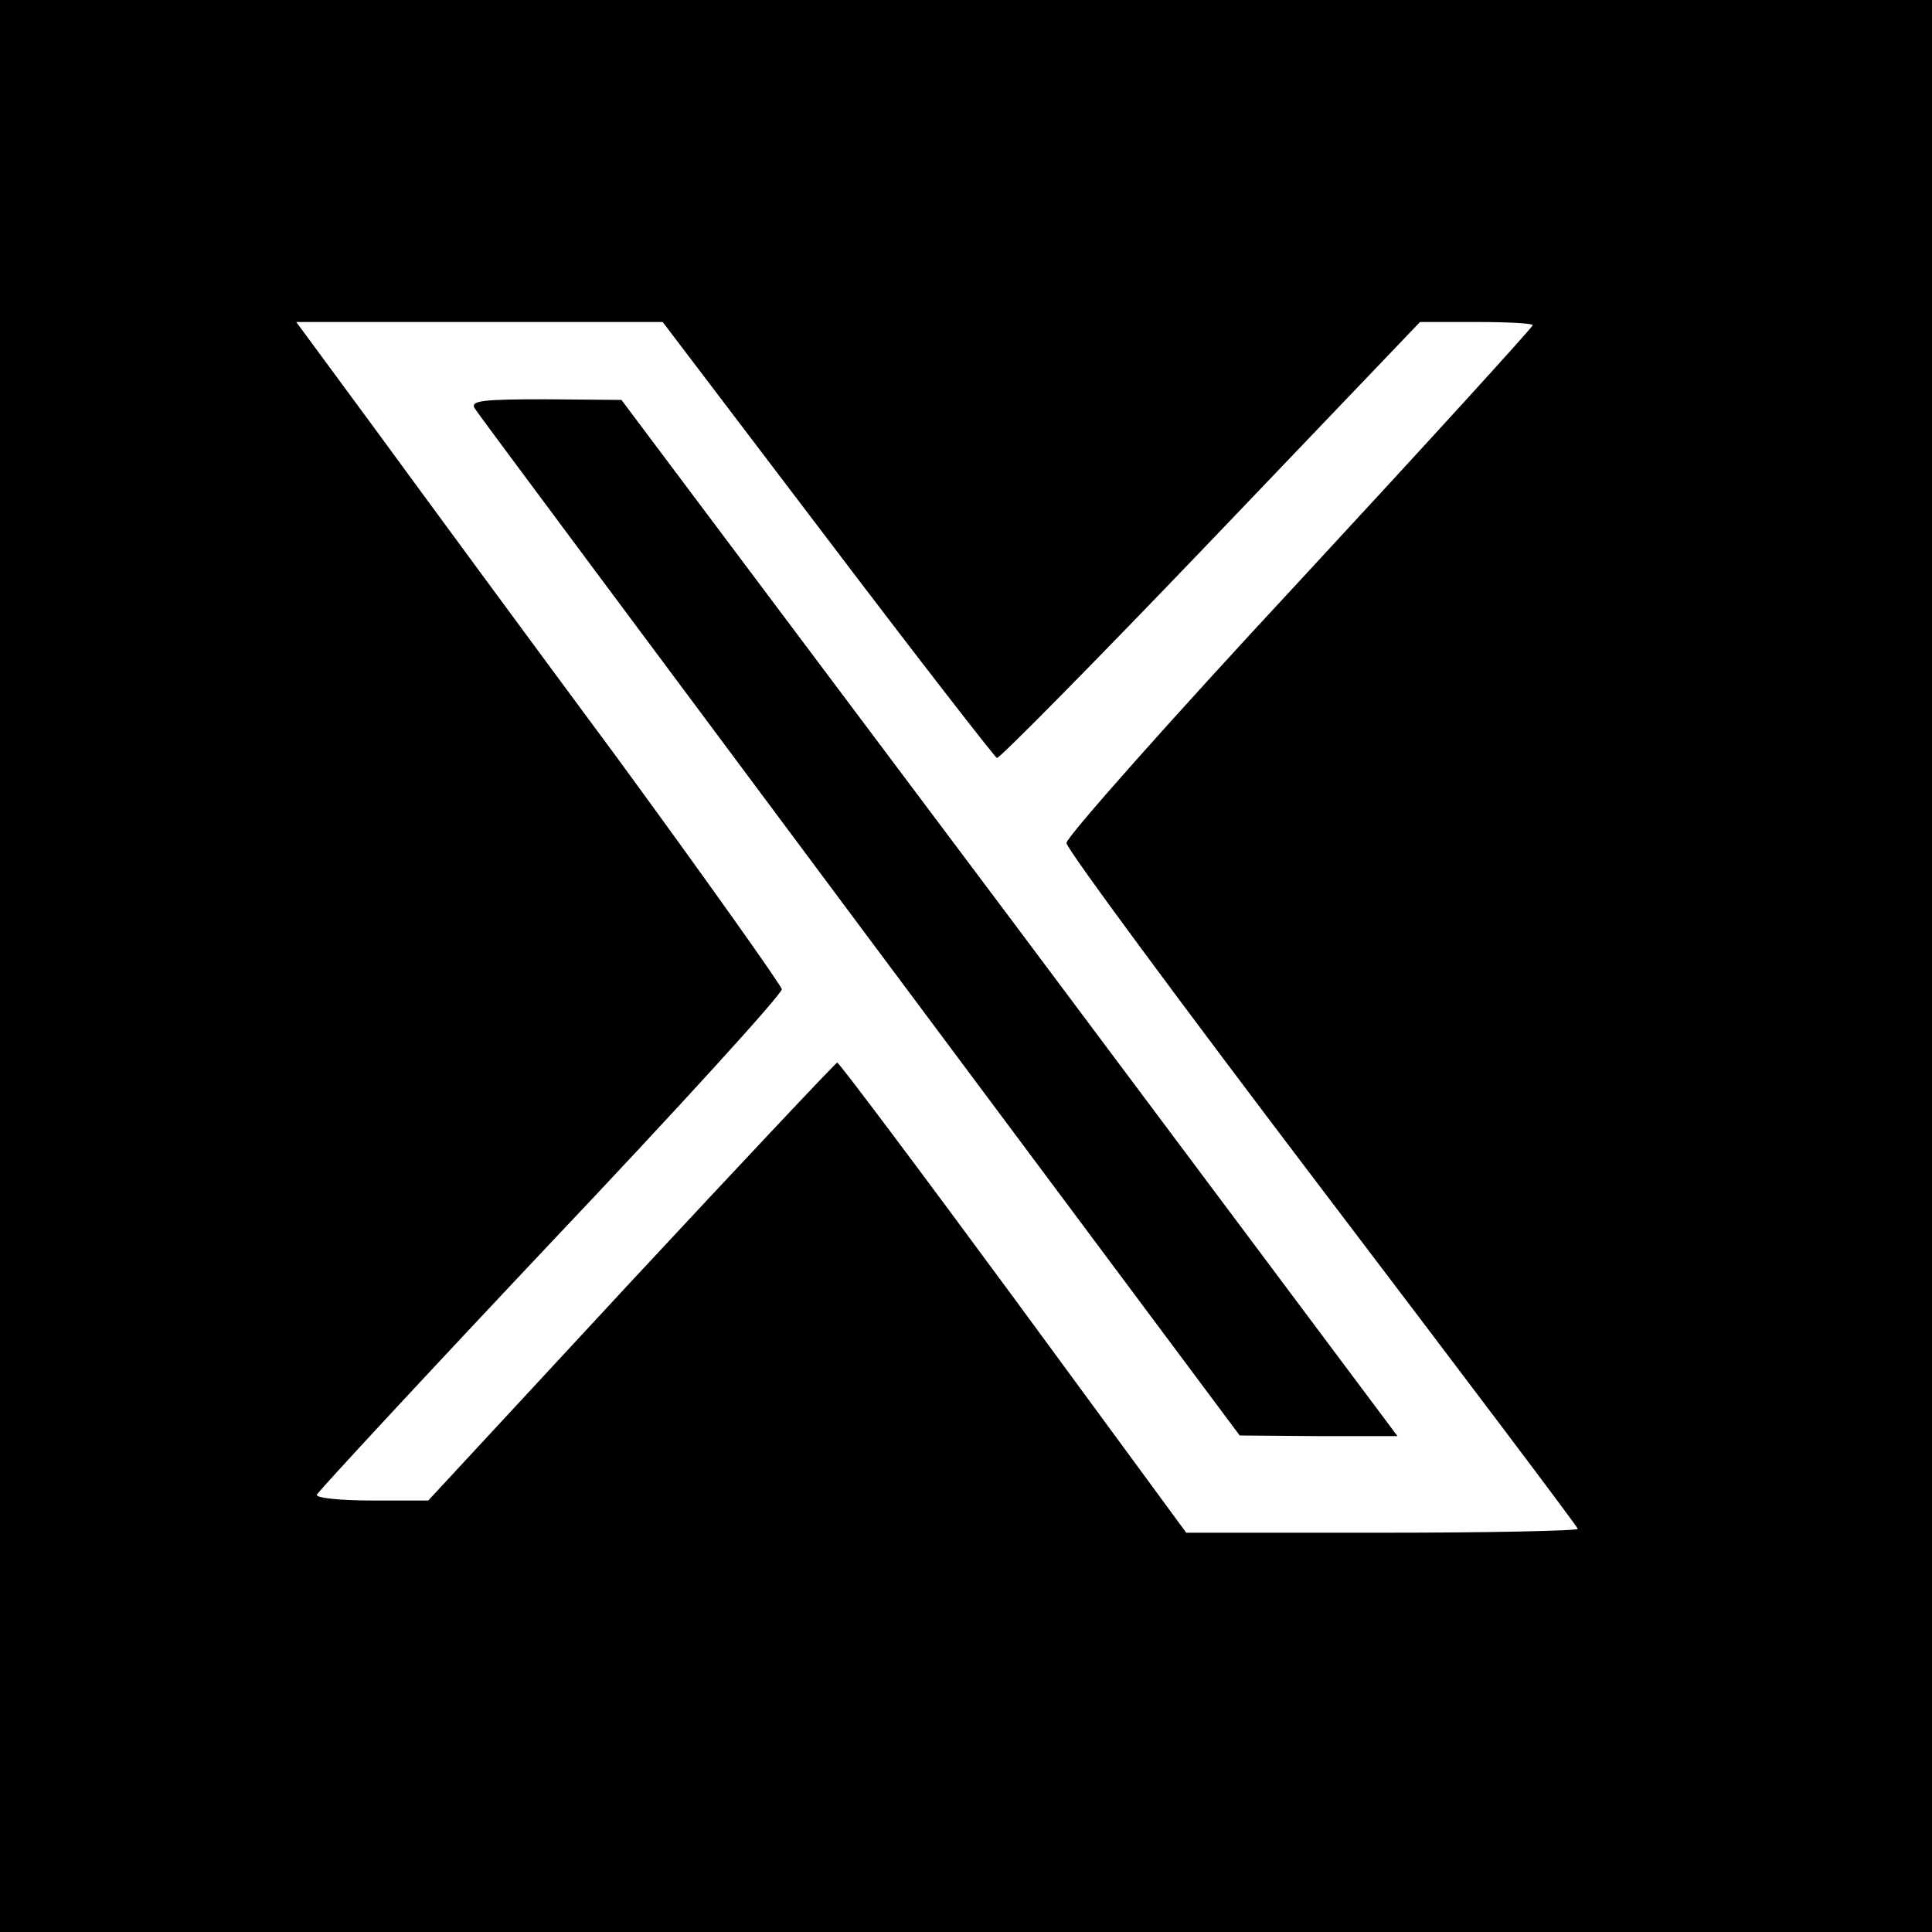 <?xml version="1.0" standalone="no"?>
<!DOCTYPE svg PUBLIC "-//W3C//DTD SVG 20010904//EN"
 "http://www.w3.org/TR/2001/REC-SVG-20010904/DTD/svg10.dtd">
<svg version="1.0" xmlns="http://www.w3.org/2000/svg"
 width="300pt" height="300pt" viewBox="0 0 300 300"
 preserveAspectRatio="xMidYMid meet">

<g transform="translate(0,300) scale(0.1,-0.1)"
fill="#000000" stroke="none">
<path d="M0 1500 l0 -1500 1500 0 1500 0 0 1500 0 1500 -1500 0 -1500 0 0
-1500z m1285 663 c141 -186 260 -339 263 -340 4 -1 153 150 332 337 l325 340
88 0 c48 0 87 -2 87 -5 0 -3 -163 -182 -362 -397 -200 -215 -363 -399 -362
-407 0 -9 179 -251 397 -538 218 -287 397 -524 397 -527 0 -3 -137 -6 -304 -6
l-304 0 -268 365 c-148 201 -271 365 -274 365 -3 -1 -147 -154 -320 -340
l-315 -340 -88 0 c-49 0 -87 4 -85 9 2 5 165 181 363 391 198 209 360 387 359
394 -1 6 -115 167 -254 357 -140 189 -309 419 -377 512 l-123 167 284 0 285 0
256 -337z"/>
<path d="M737 2366 c4 -7 274 -369 598 -804 l590 -791 123 -1 122 0 -602 805
-603 804 -118 1 c-97 0 -117 -2 -110 -14z"/>
</g>
</svg>
